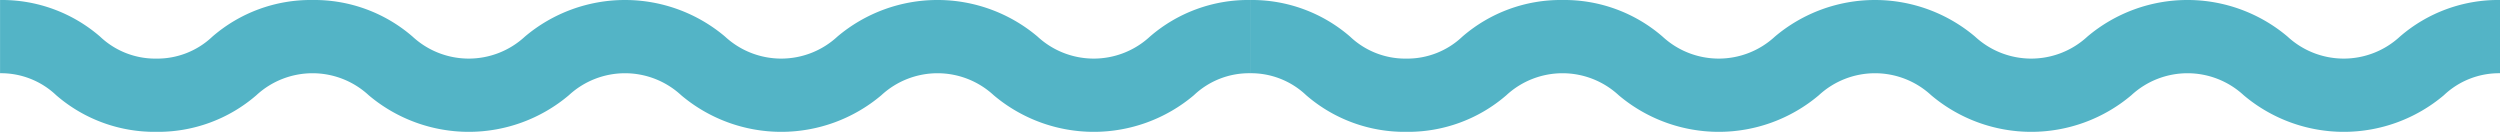 <?xml version="1.0" encoding="UTF-8"?> <svg xmlns="http://www.w3.org/2000/svg" width="163.445" height="8.619" viewBox="0 0 163.445 8.619"> <g id="Сгруппировать_160" data-name="Сгруппировать 160" transform="translate(-380 -3373.995)"> <g id="sea" transform="translate(380 3373.995)"> <path id="Контур_816" data-name="Контур 816" d="M75.175,278.639a5.41,5.41,0,0,1-7.343,0,10.141,10.141,0,0,0-13.089,0,5.409,5.409,0,0,1-7.342,0,10.141,10.141,0,0,0-13.088,0,5.409,5.409,0,0,1-7.342,0,9.814,9.814,0,0,0-6.544-2.394,9.815,9.815,0,0,0-6.544,2.394,5.236,5.236,0,0,1-3.671,1.437,5.235,5.235,0,0,1-3.671-1.437A9.815,9.815,0,0,0,0,276.245v4.788a5.235,5.235,0,0,1,3.671,1.437,9.814,9.814,0,0,0,6.544,2.394,9.815,9.815,0,0,0,6.544-2.394,5.409,5.409,0,0,1,7.342,0,10.141,10.141,0,0,0,13.088,0,5.409,5.409,0,0,1,7.342,0,10.141,10.141,0,0,0,13.088,0,5.41,5.41,0,0,1,7.343,0,10.142,10.142,0,0,0,13.089,0,5.236,5.236,0,0,1,3.671-1.437v-4.788A9.817,9.817,0,0,0,75.175,278.639Z" transform="translate(0.003 -276.245)" fill="#53b4c6"></path> </g> <g id="sea-2" data-name="sea" transform="translate(461.722 3373.995)"> <path id="Контур_816-2" data-name="Контур 816" d="M75.175,278.639a5.41,5.41,0,0,1-7.343,0,10.141,10.141,0,0,0-13.089,0,5.409,5.409,0,0,1-7.342,0,10.141,10.141,0,0,0-13.088,0,5.409,5.409,0,0,1-7.342,0,9.814,9.814,0,0,0-6.544-2.394,9.815,9.815,0,0,0-6.544,2.394,5.236,5.236,0,0,1-3.671,1.437,5.235,5.235,0,0,1-3.671-1.437A9.815,9.815,0,0,0,0,276.245v4.788a5.235,5.235,0,0,1,3.671,1.437,9.814,9.814,0,0,0,6.544,2.394,9.815,9.815,0,0,0,6.544-2.394,5.409,5.409,0,0,1,7.342,0,10.141,10.141,0,0,0,13.088,0,5.409,5.409,0,0,1,7.342,0,10.141,10.141,0,0,0,13.088,0,5.41,5.41,0,0,1,7.343,0,10.142,10.142,0,0,0,13.089,0,5.236,5.236,0,0,1,3.671-1.437v-4.788A9.817,9.817,0,0,0,75.175,278.639Z" transform="translate(0.003 -276.245)" fill="#53b4c6"></path> </g> </g> </svg> 